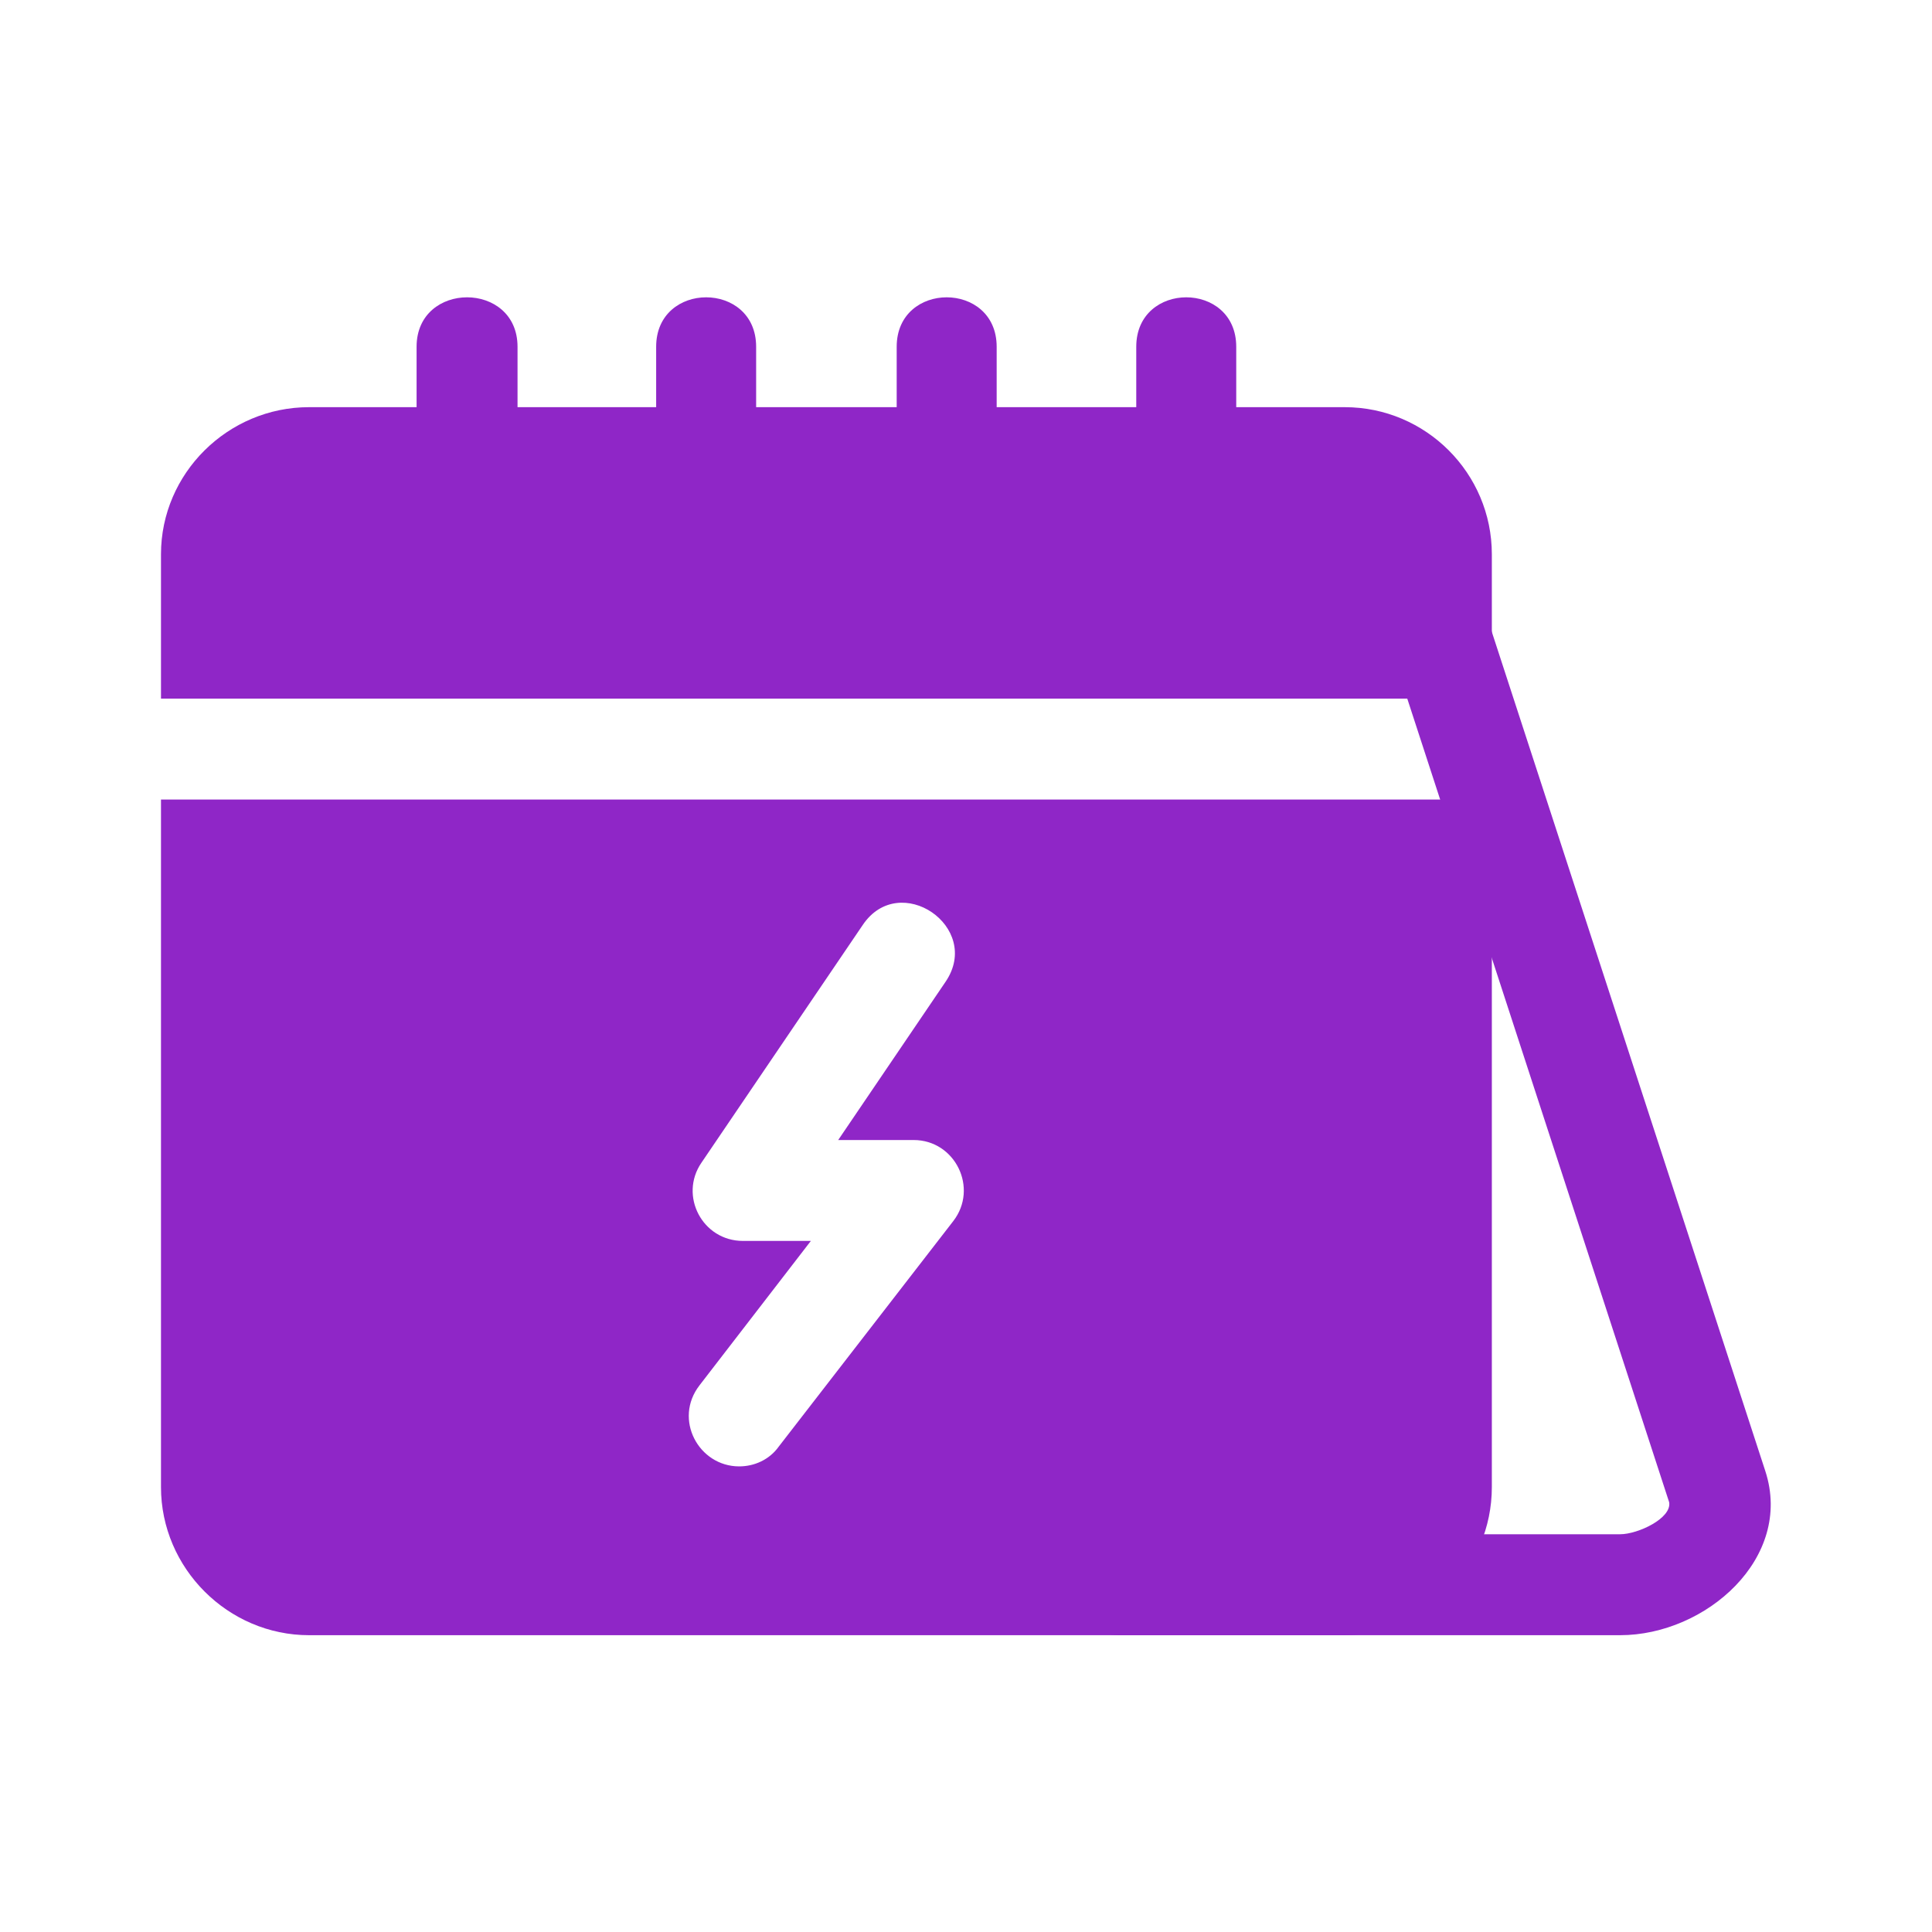 <svg width="40" height="40" viewBox="0 0 40 40" fill="none" xmlns="http://www.w3.org/2000/svg">
<g clip-path="url(#clip0_621_1025)">
<path fill-rule="evenodd" clip-rule="evenodd" d="M3.333 29.617V16.554H30.887V30.789C30.887 32.468 29.52 33.855 27.84 33.855H6.399C4.72 33.855 3.333 32.468 3.333 30.789V29.617ZM3.333 14.464V11.476C3.333 9.797 4.72 8.43 6.399 8.43H27.84C29.52 8.43 30.887 9.797 30.887 11.476V14.464H3.333ZM15.304 30.36C14.464 30.36 13.937 29.383 14.484 28.68L16.788 25.692H15.382C14.542 25.692 14.054 24.755 14.523 24.072L17.862 19.151C18.623 18.018 20.342 19.19 19.58 20.322L17.354 23.603H18.916C19.776 23.603 20.264 24.599 19.736 25.282L16.124 29.949C15.929 30.223 15.616 30.36 15.304 30.36Z" fill="#8F26C7"/>
<path fill-rule="evenodd" clip-rule="evenodd" d="M33.542 33.855H23.173C21.806 33.855 21.806 31.765 23.173 31.765H33.542C33.913 31.765 34.616 31.433 34.558 31.102L28.856 13.605C28.445 12.316 30.418 11.652 30.847 12.961L36.549 30.457C37.135 32.254 35.319 33.855 33.542 33.855Z" fill="#8F26C7"/>
<path fill-rule="evenodd" clip-rule="evenodd" d="M9.66 12.765C9.094 12.765 8.625 12.297 8.625 11.73V7.18C8.625 5.814 10.715 5.814 10.715 7.18V11.73C10.715 12.297 10.246 12.765 9.66 12.765Z" fill="#8F26C7"/>
<path fill-rule="evenodd" clip-rule="evenodd" d="M14.62 12.765C14.054 12.765 13.585 12.297 13.585 11.73V7.18C13.585 5.814 15.655 5.814 15.655 7.18V11.73C15.655 12.297 15.206 12.765 14.62 12.765Z" fill="#8F26C7"/>
<path fill-rule="evenodd" clip-rule="evenodd" d="M19.6 12.765C19.034 12.765 18.565 12.297 18.565 11.73V7.18C18.565 5.814 20.635 5.814 20.635 7.18V11.73C20.635 12.297 20.166 12.765 19.6 12.765Z" fill="#8F26C7"/>
<path fill-rule="evenodd" clip-rule="evenodd" d="M24.56 12.765C23.994 12.765 23.525 12.297 23.525 11.73V7.18C23.525 5.814 25.595 5.814 25.595 7.18V11.73C25.595 12.297 25.126 12.765 24.56 12.765Z" fill="#8F26C7"/>
</g>
<defs>
<clipPath id="clip0_621_1025">
<rect width="33.333" height="33.333" fill="white" transform="translate(3.333 3.333)"/>
</clipPath>
</defs>
</svg>
